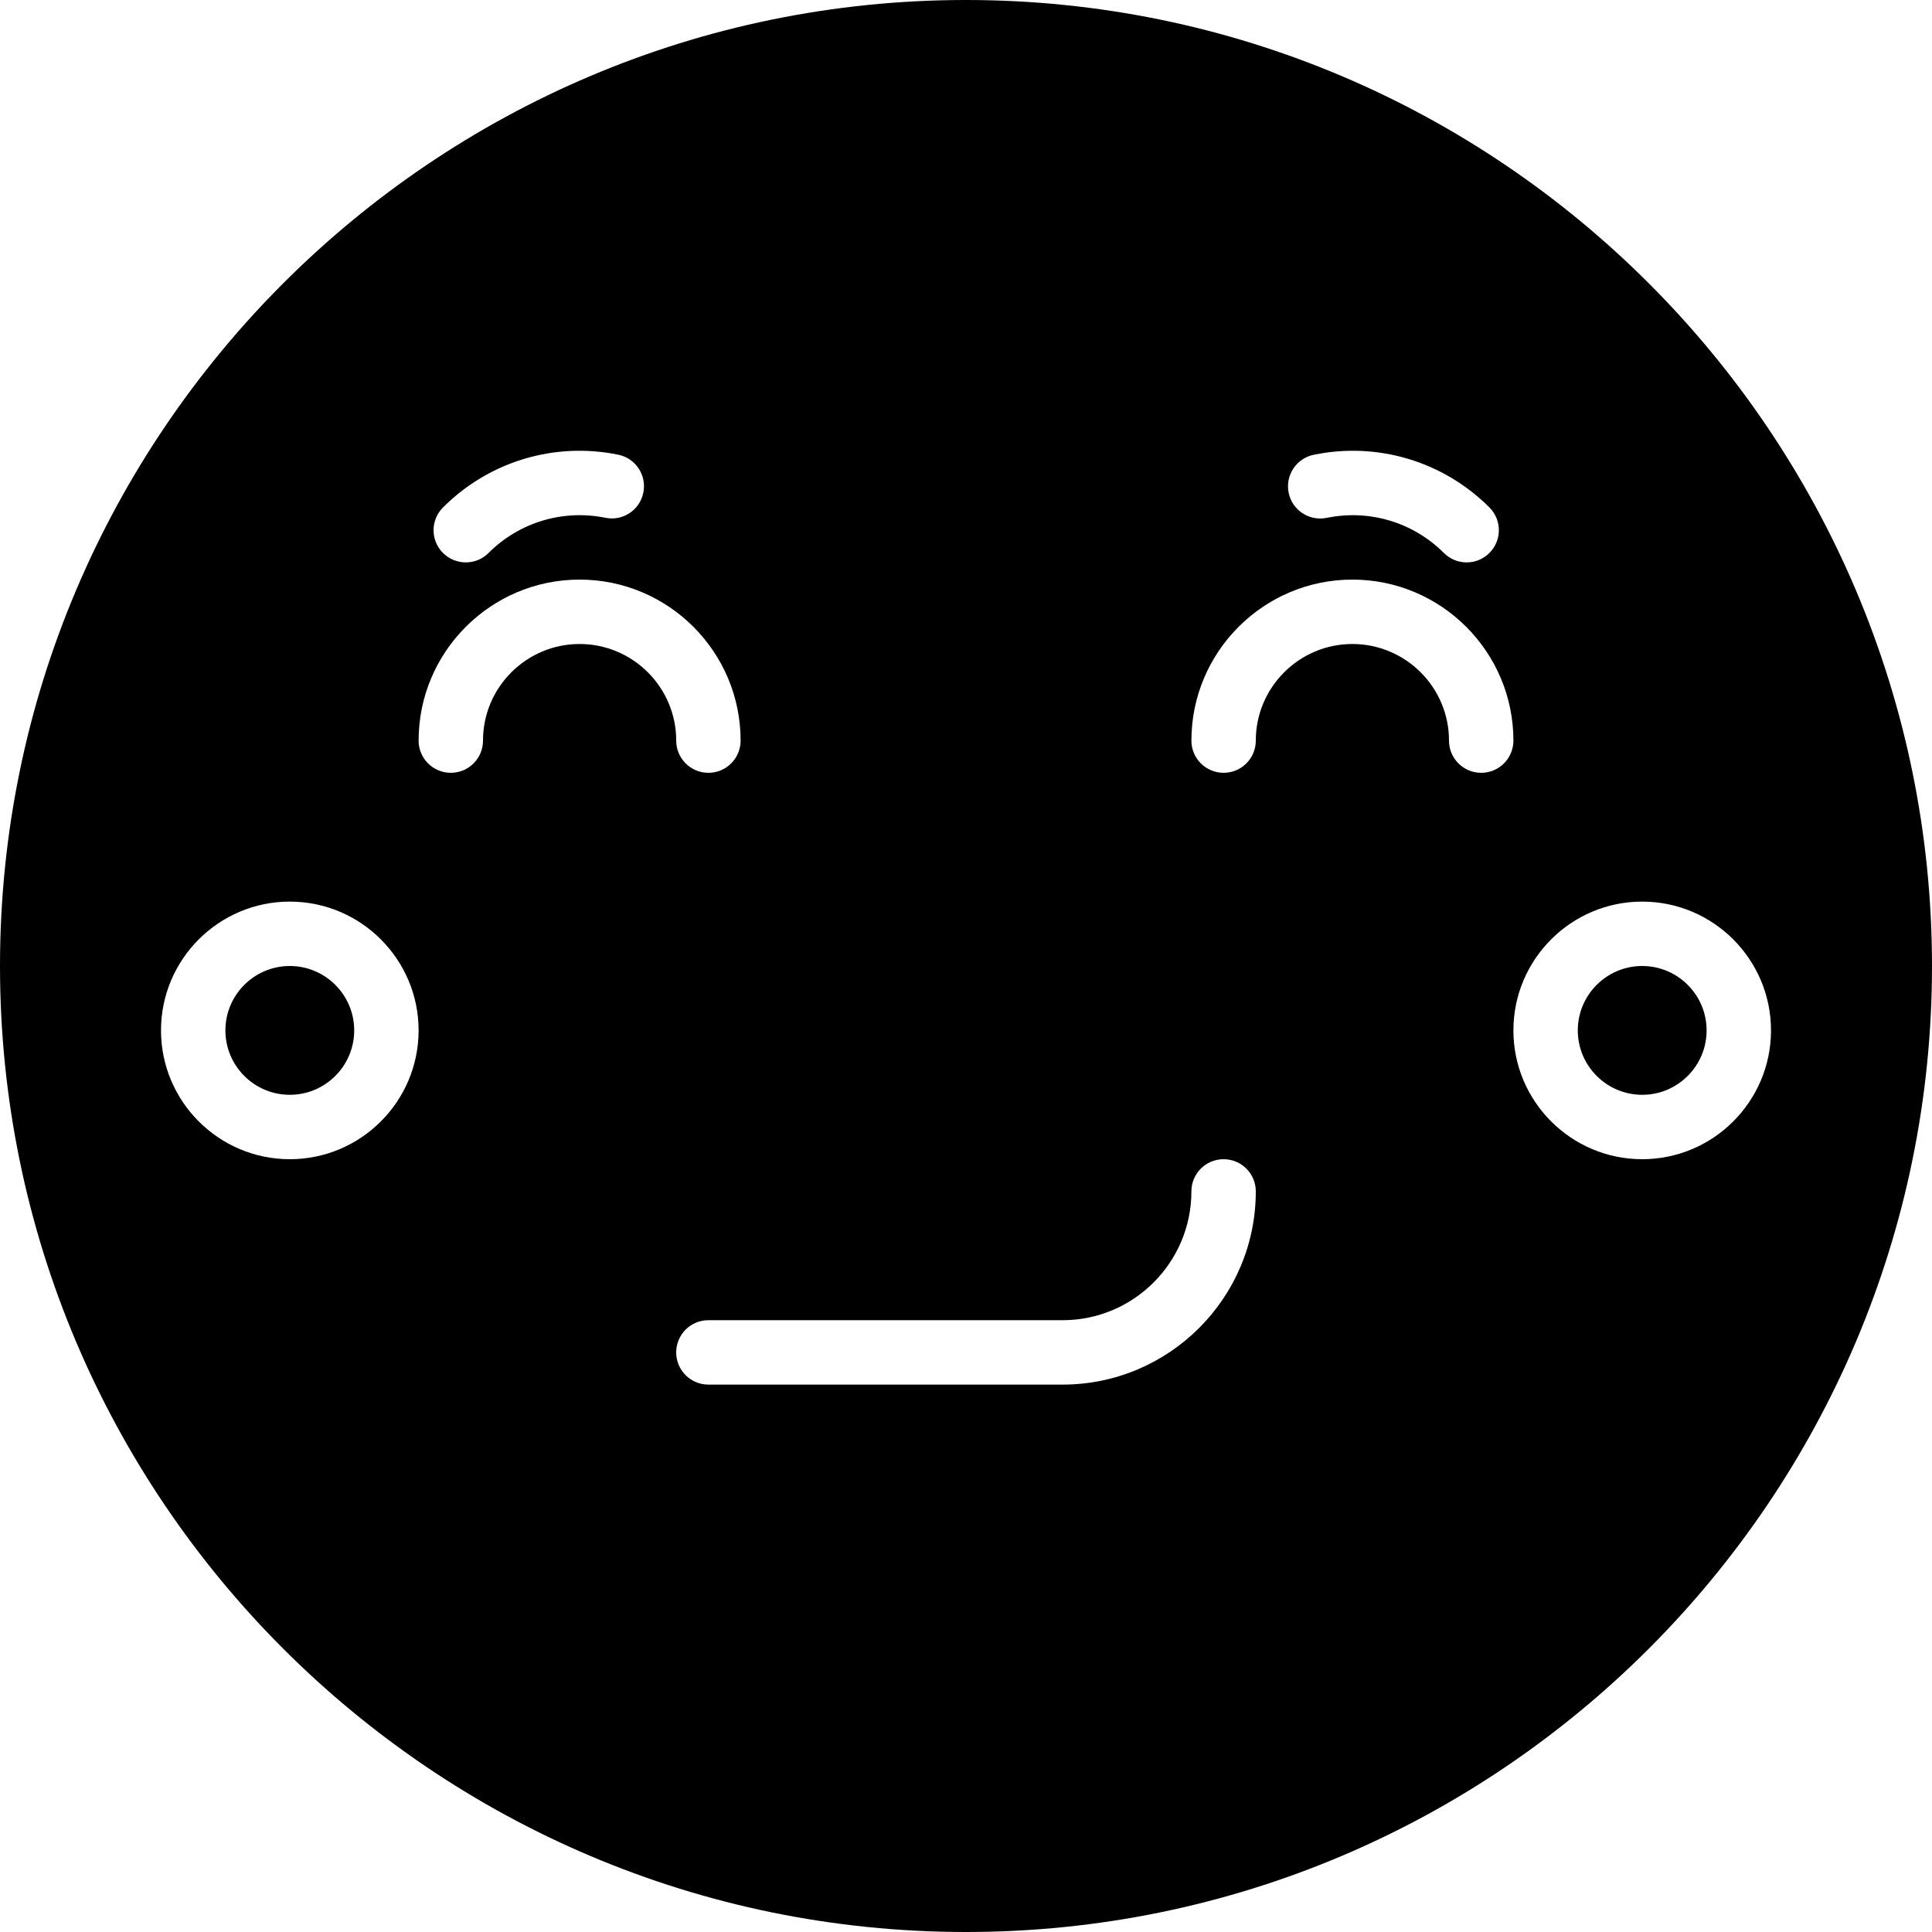 <?xml version="1.0" encoding="iso-8859-1"?>
<!-- Uploaded to: SVG Repo, www.svgrepo.com, Generator: SVG Repo Mixer Tools -->
<svg fill="#000000" height="800px" width="800px" version="1.1" id="Layer_1" xmlns="http://www.w3.org/2000/svg" xmlns:xlink="http://www.w3.org/1999/xlink" 
	 viewBox="0 0 512 512" xml:space="preserve">
<g>
	<g>
		<g>
			<path d="M76.8,256c-9.412,0-17.067,7.654-17.067,17.067c0,9.412,7.654,17.067,17.067,17.067c9.412,0,17.067-7.654,17.067-17.067
				C93.867,263.654,86.212,256,76.8,256z"/>
			<path d="M435.2,256c-9.412,0-17.067,7.654-17.067,17.067c0,9.412,7.654,17.067,17.067,17.067s17.067-7.654,17.067-17.067
				C452.267,263.654,444.612,256,435.2,256z"/>
			<path d="M256,0C114.842,0,0,114.842,0,256s114.842,256,256,256s256-114.842,256-256S397.158,0,256,0z M348.143,120.525
				c16.922-3.499,34.338,1.724,46.566,13.952c3.337,3.328,3.337,8.73,0,12.066c-1.664,1.664-3.849,2.5-6.033,2.5
				c-2.185,0-4.369-0.836-6.033-2.5c-8.149-8.149-19.755-11.622-31.053-9.301c-4.659,0.922-9.131-2.022-10.078-6.63
				C340.557,125.995,343.526,121.472,348.143,120.525z M117.402,134.477c12.186-12.194,29.542-17.425,46.43-13.978
				c4.617,0.93,7.603,5.444,6.656,10.061c-0.93,4.625-5.436,7.603-10.052,6.656c-11.281-2.278-22.835,1.195-30.967,9.327
				c-1.664,1.664-3.849,2.5-6.033,2.5c-2.185,0-4.369-0.836-6.033-2.5C114.065,143.215,114.065,137.805,117.402,134.477z
				 M76.8,307.2c-18.825,0-34.133-15.309-34.133-34.133c0-18.825,15.309-34.133,34.133-34.133s34.133,15.309,34.133,34.133
				C110.933,291.891,95.625,307.2,76.8,307.2z M153.6,170.667c-14.114,0-25.6,11.486-25.6,25.6c0,4.719-3.814,8.533-8.533,8.533
				s-8.533-3.814-8.533-8.533c0-23.526,19.14-42.667,42.667-42.667c23.526,0,42.667,19.14,42.667,42.667
				c0,4.719-3.814,8.533-8.533,8.533s-8.533-3.814-8.533-8.533C179.2,182.153,167.714,170.667,153.6,170.667z M281.6,366.933
				h-93.867c-4.719,0-8.533-3.814-8.533-8.533s3.814-8.533,8.533-8.533H281.6c18.825,0,34.133-15.309,34.133-34.133
				c0-4.719,3.814-8.533,8.533-8.533c4.719,0,8.533,3.814,8.533,8.533C332.8,343.97,309.837,366.933,281.6,366.933z M392.533,204.8
				c-4.719,0-8.533-3.814-8.533-8.533c0-14.114-11.486-25.6-25.6-25.6s-25.6,11.486-25.6,25.6c0,4.719-3.814,8.533-8.533,8.533
				c-4.719,0-8.533-3.814-8.533-8.533c0-23.526,19.14-42.667,42.667-42.667c23.526,0,42.667,19.14,42.667,42.667
				C401.067,200.986,397.252,204.8,392.533,204.8z M435.2,307.2c-18.825,0-34.133-15.309-34.133-34.133
				c0-18.825,15.309-34.133,34.133-34.133s34.133,15.309,34.133,34.133C469.333,291.891,454.025,307.2,435.2,307.2z"/>
		</g>
	</g>
</g>
</svg>
